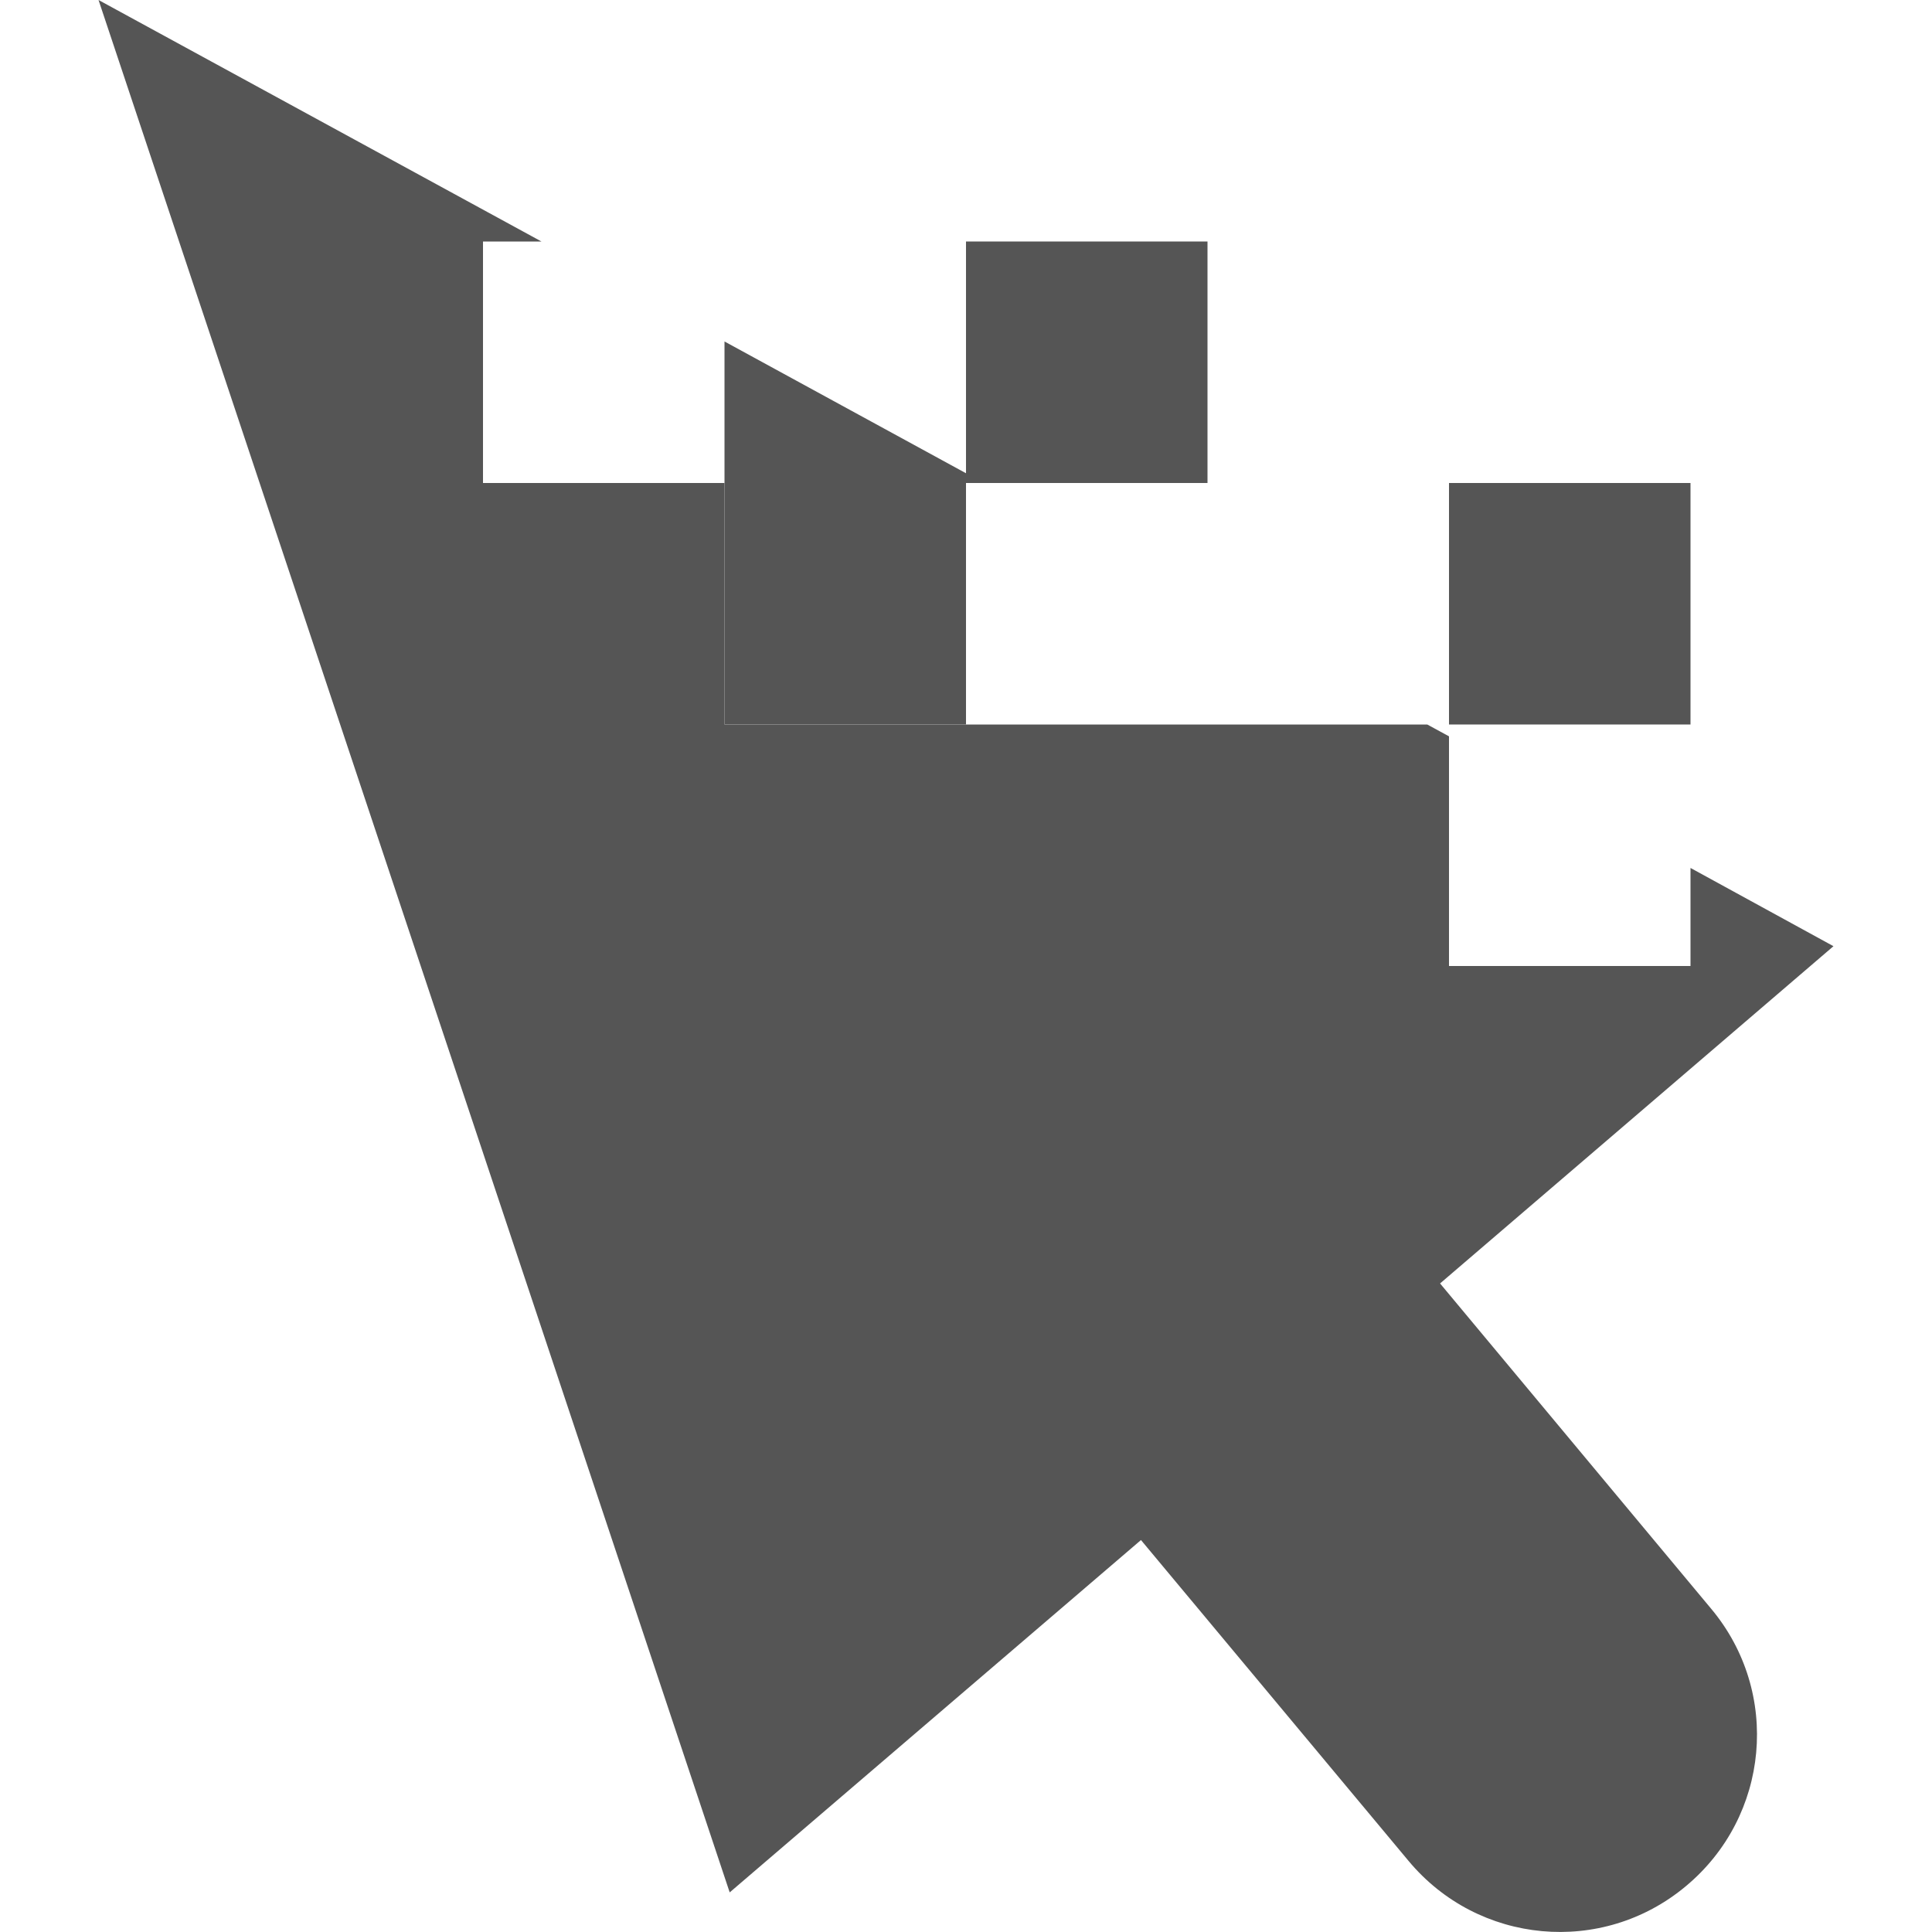 <?xml version="1.0" encoding="UTF-8"?>
<svg height="16px" viewBox="0 0 16 16" width="16px" xmlns="http://www.w3.org/2000/svg">
    <g fill="#555555">
        <path d="m 0.816 0 l 5.227 15.672 l 3.406 -2.918 l 2.215 2.656 c 0.578 0.695 1.605 0.789 2.297 0.211 c 0.695 -0.578 0.789 -1.605 0.211 -2.297 l -2.246 -2.695 l 3.258 -2.793 l -1.184 -0.648 v 0.812 h -2 v -1.902 l -0.18 -0.098 h -5.82 v -2 h -2 v -2 h 0.484 z m 5.184 4 h 2.148 l -2.148 -1.172 z m 0 0"/>
        <path d="m 8 2 h 2 v 2 h -2 z m 0 0"/>
        <path d="m 12 4 h 2 v 2 h -2 z m 0 0"/>
        <path d="m 6 4 h 2 v 2 h -2 z m 0 0"/>
    </g>
</svg>
